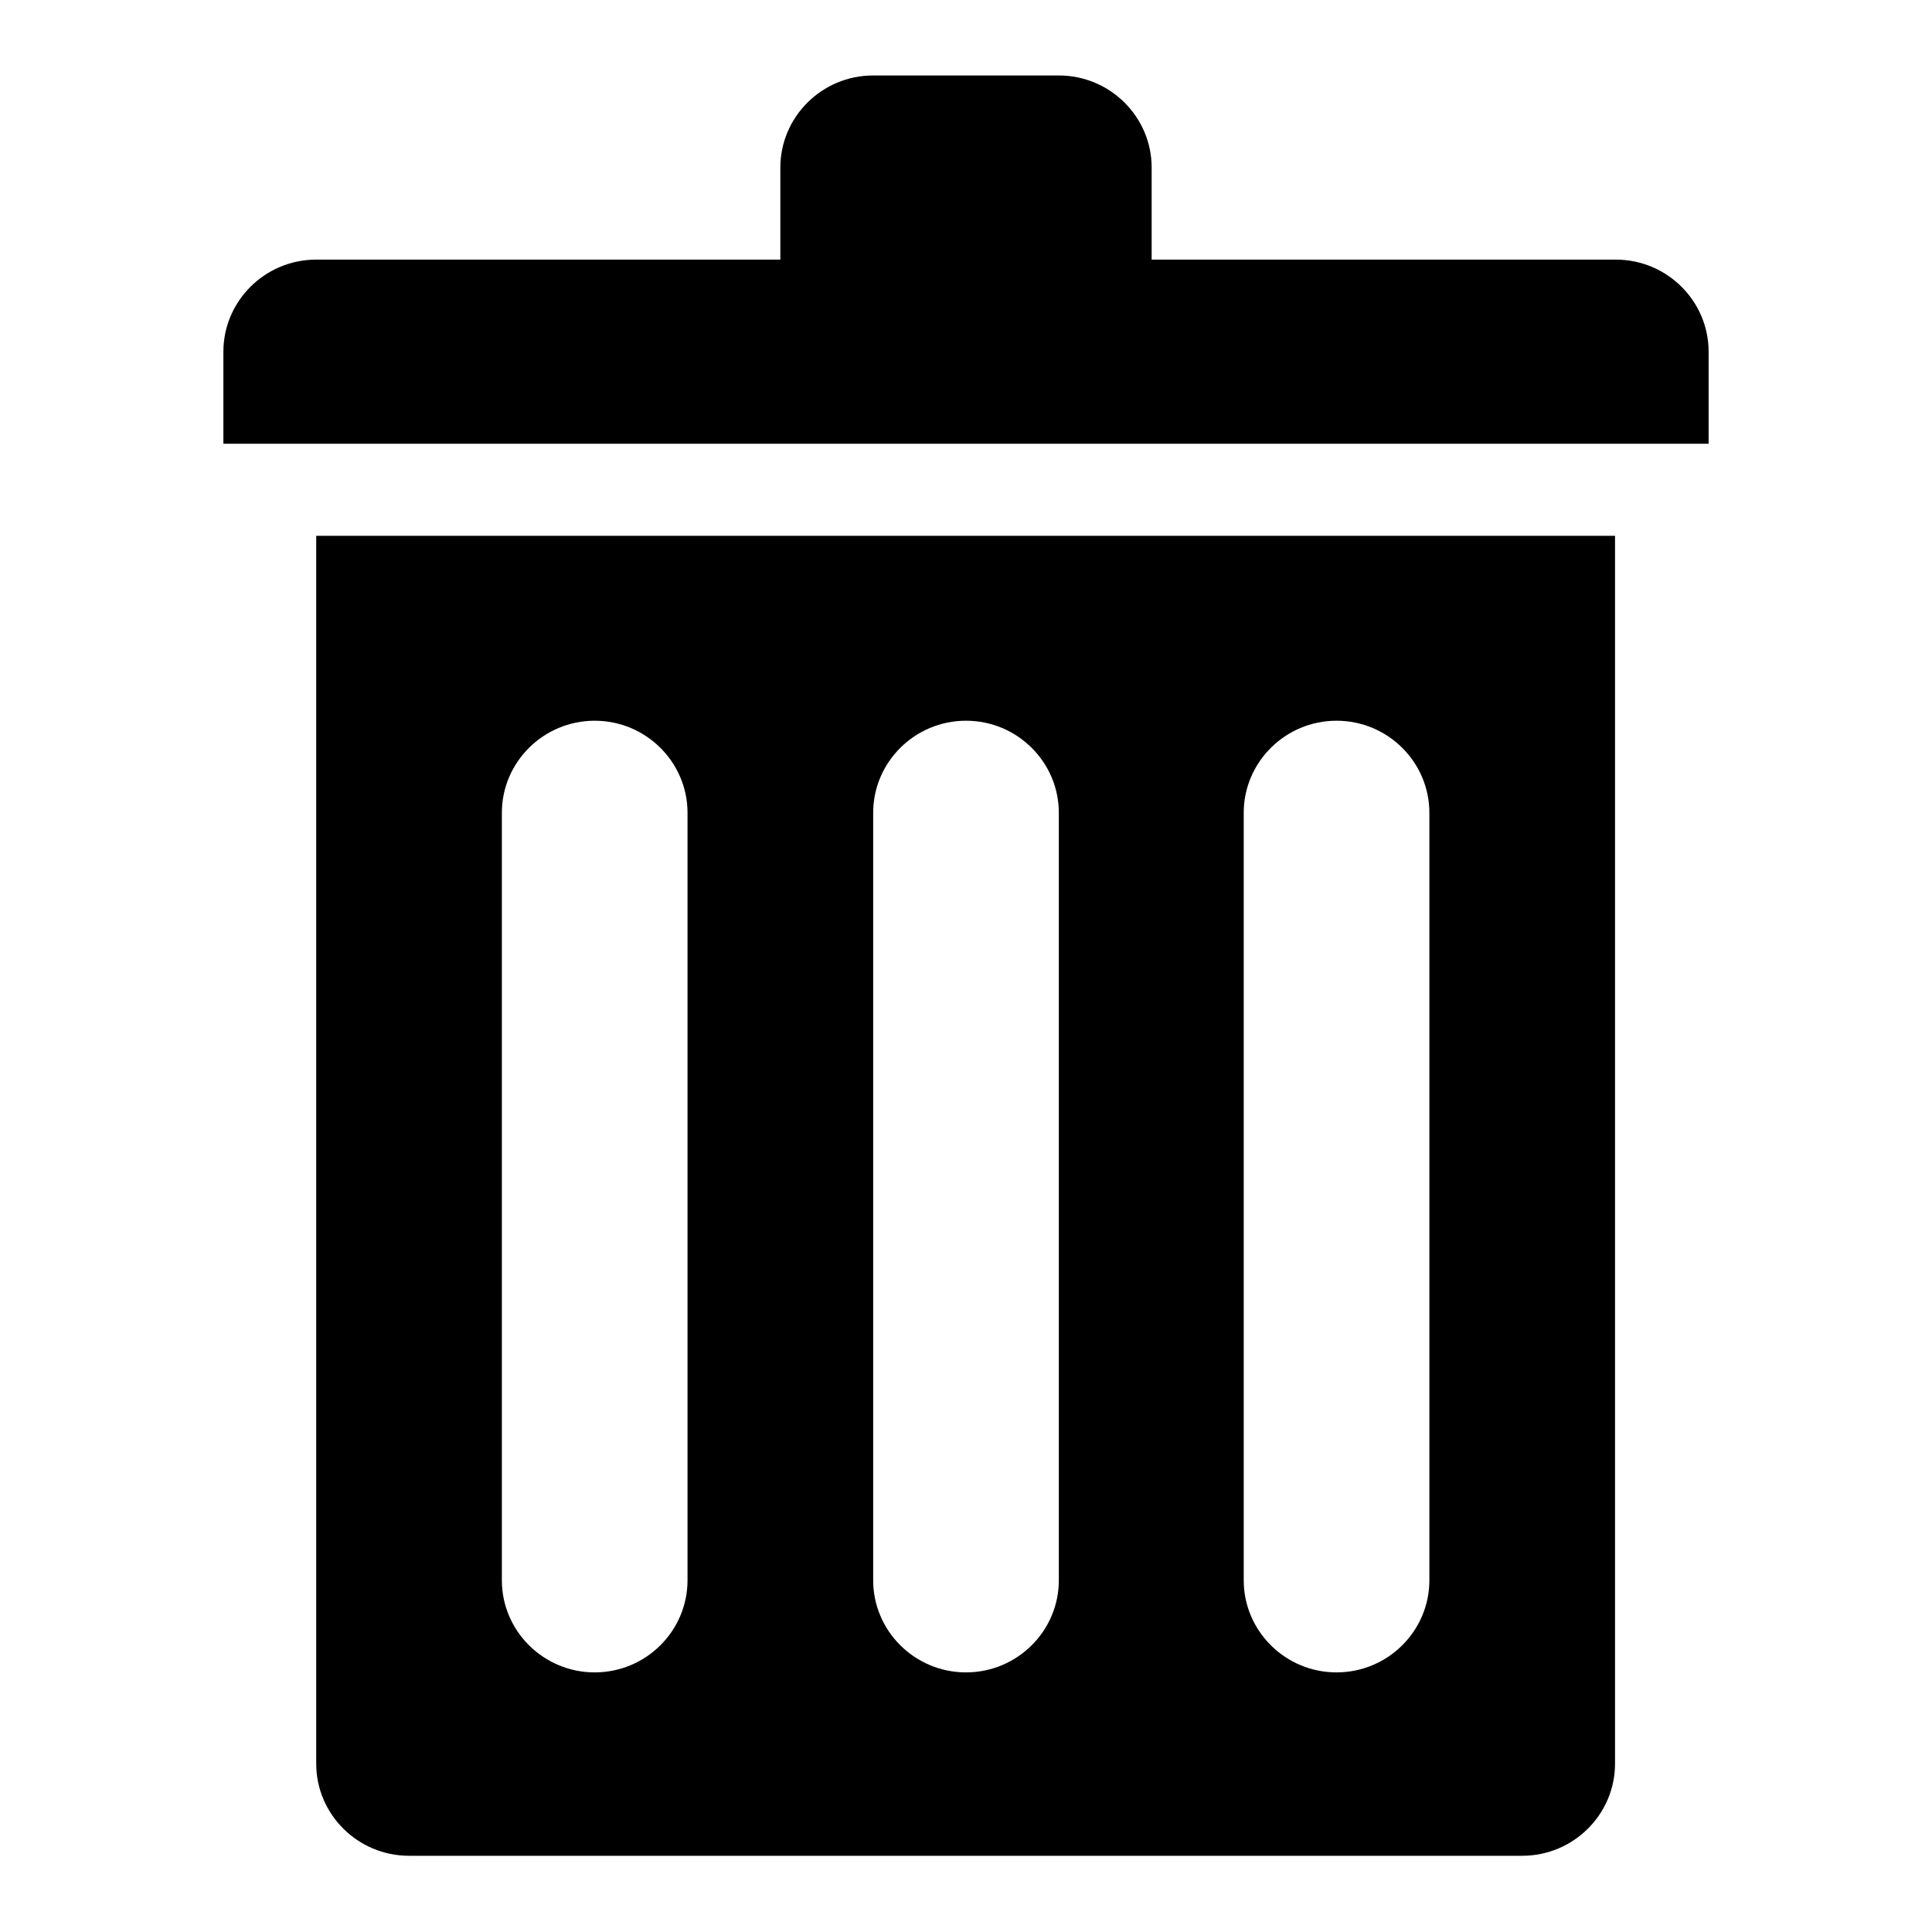 <?xml version="1.0" encoding="utf-8"?>
<!-- Svg Vector Icons : http://www.onlinewebfonts.com/icon -->
<!DOCTYPE svg PUBLIC "-//W3C//DTD SVG 1.1//EN" "http://www.w3.org/Graphics/SVG/1.1/DTD/svg11.dtd">
<svg version="1.1" xmlns="http://www.w3.org/2000/svg" xmlns:xlink="http://www.w3.org/1999/xlink" x="0px" y="0px" viewBox="0 0 256 256" enable-background="new 0 0 256 256" xml:space="preserve">
<g><g><path fill="#000000" d="M29.6,46.6c0-6.7,5.5-12.2,12.3-12.2h61.5V22.2c0-6.7,5.5-12.2,12.3-12.2h24.6c6.8,0,12.3,5.5,12.3,12.2v12.2h61.5c6.8,0,12.3,5.5,12.3,12.2v12.2H29.6V46.6z M214,83.2v24.4v126.1c0,6.7-5.5,12.2-12.3,12.2H54.2c-6.8,0-12.3-5.5-12.3-12.2V107.7V83.2V71H214V83.2L214,83.2z M91.1,107.7c0-6.7-5.5-12.2-12.3-12.2c-6.8,0-12.3,5.5-12.3,12.2v101.7c0,6.7,5.5,12.2,12.3,12.2c6.8,0,12.3-5.5,12.3-12.2L91.1,107.7L91.1,107.7z M140.3,107.7c0-6.7-5.5-12.2-12.3-12.2s-12.3,5.5-12.3,12.2v101.7c0,6.7,5.5,12.2,12.3,12.2s12.3-5.5,12.3-12.2V107.7z M189.4,107.7c0-6.7-5.5-12.2-12.3-12.2s-12.3,5.5-12.3,12.2v101.7c0,6.7,5.5,12.2,12.3,12.2c6.8,0,12.3-5.5,12.3-12.2V107.7z"/></g></g>
</svg>